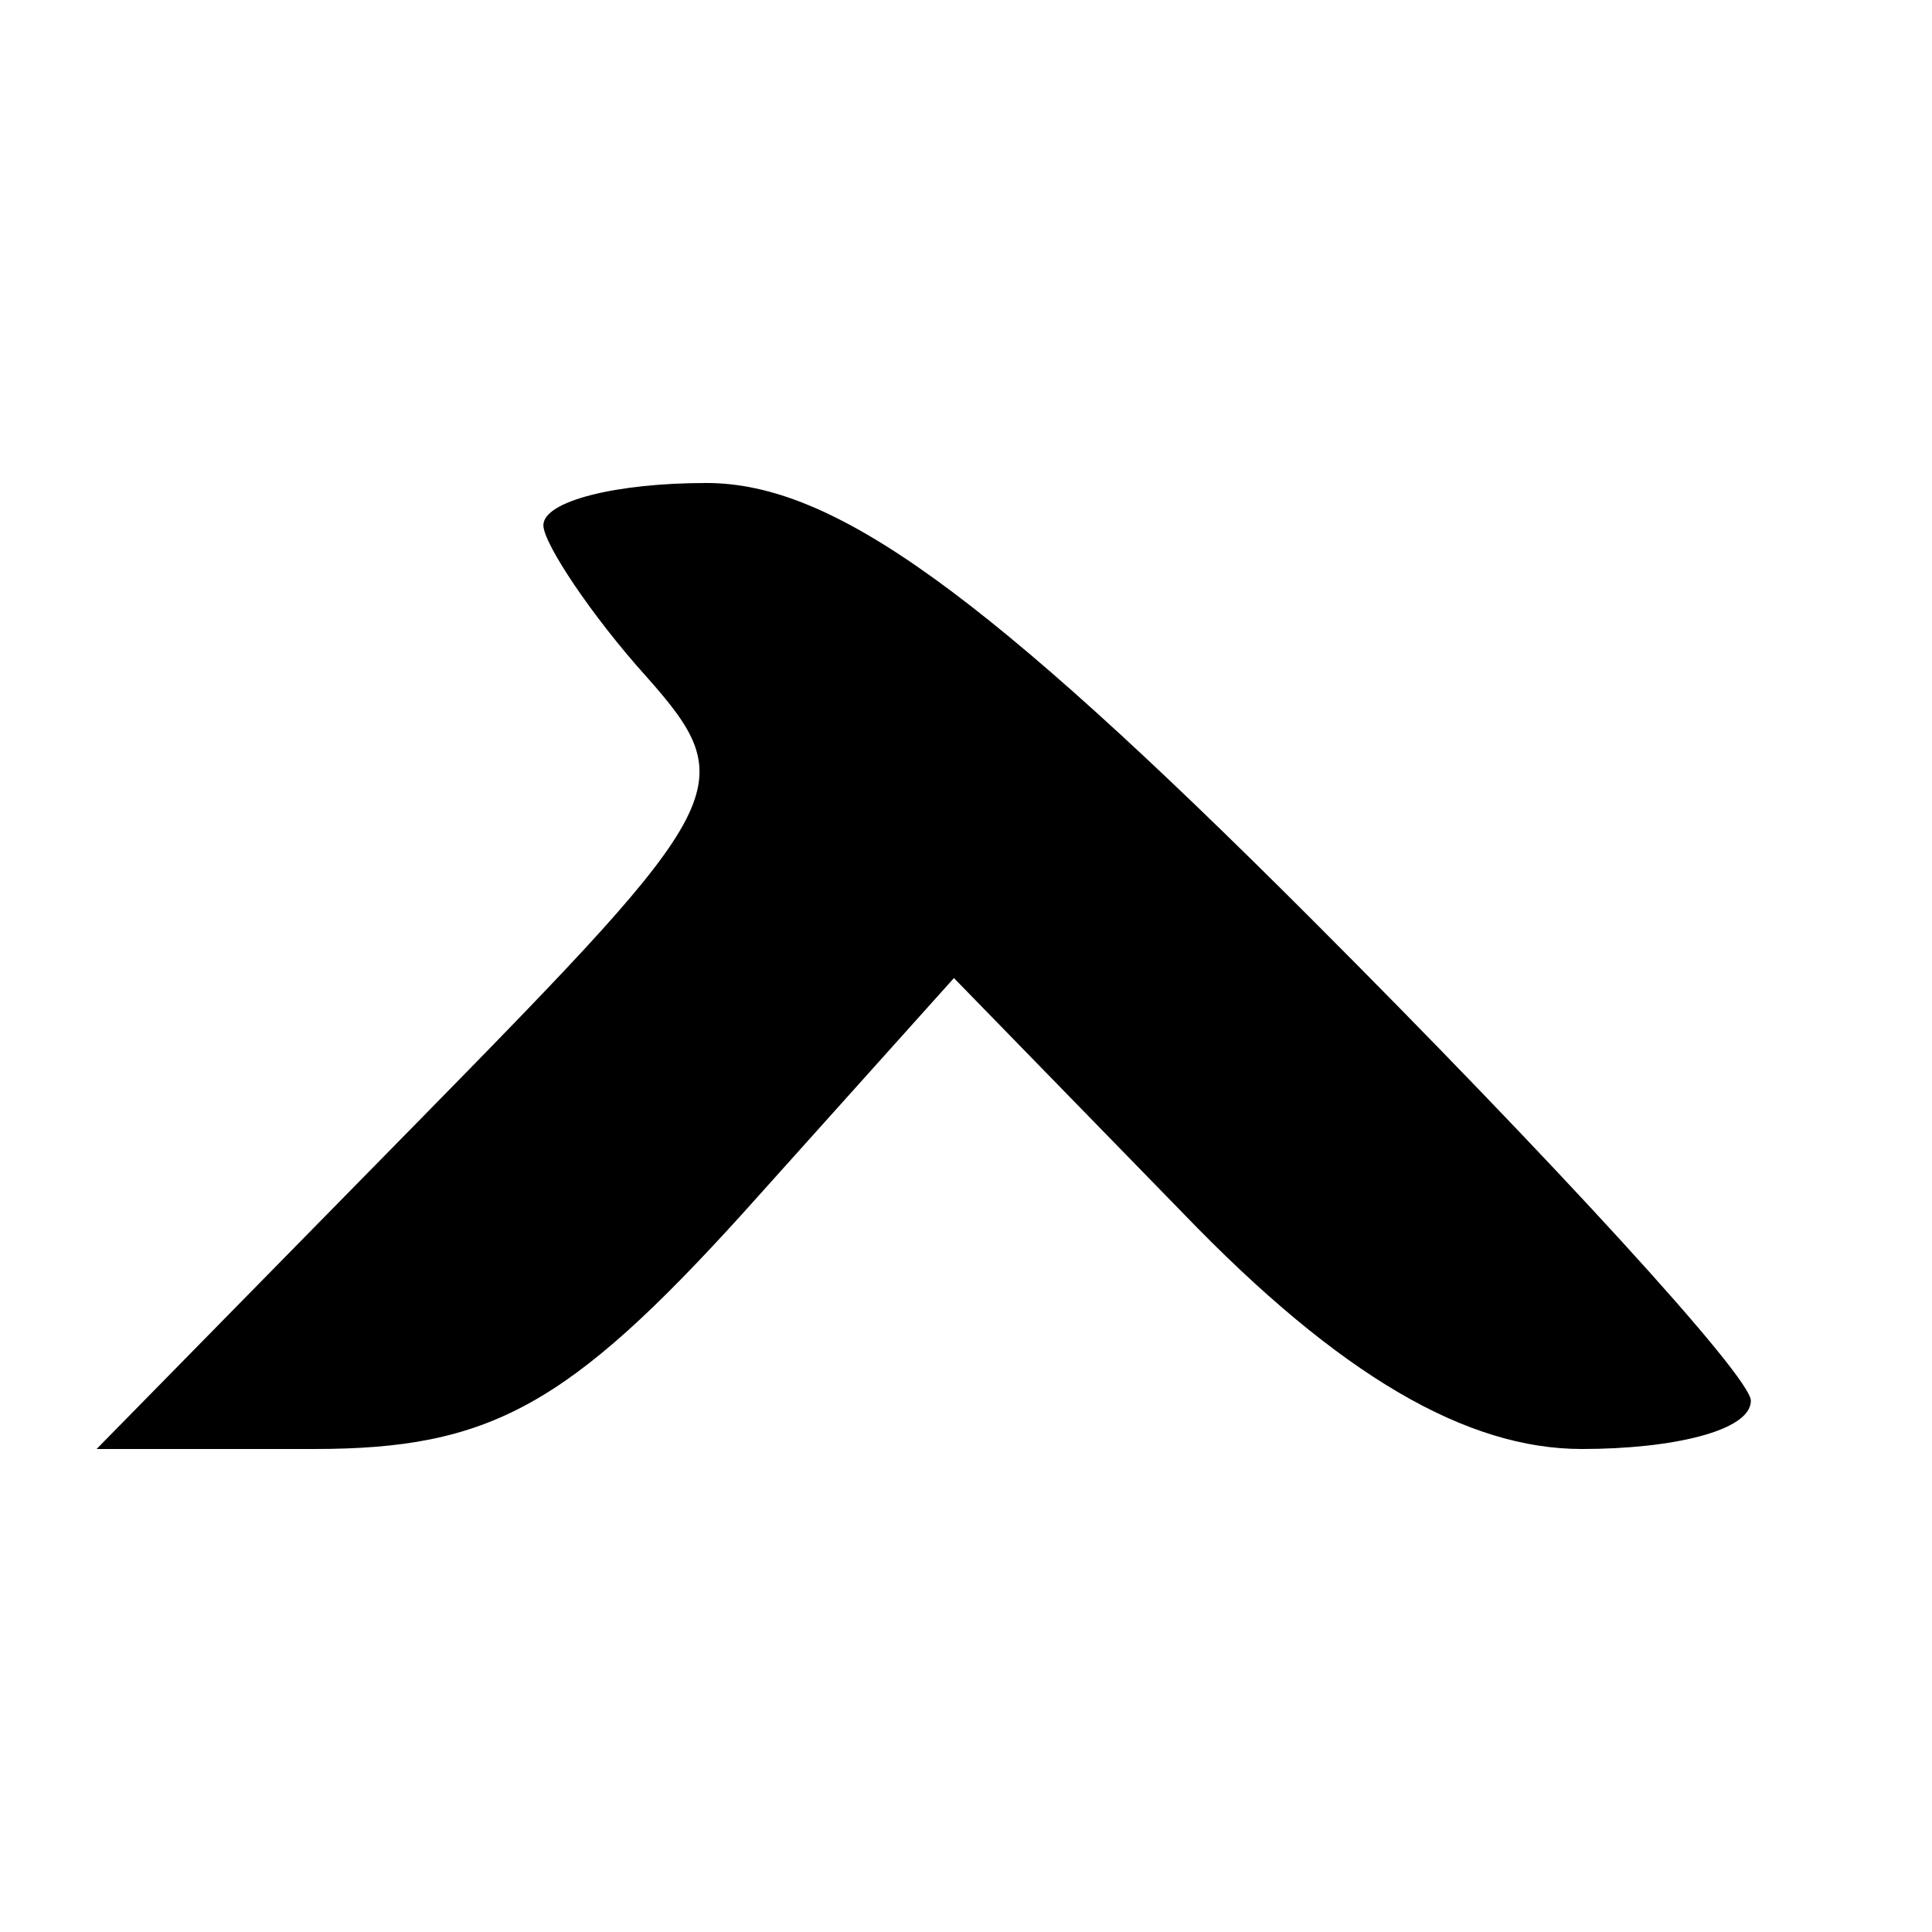 <?xml version="1.0" standalone="no"?>
<!DOCTYPE svg PUBLIC "-//W3C//DTD SVG 20010904//EN"
 "http://www.w3.org/TR/2001/REC-SVG-20010904/DTD/svg10.dtd">
<svg version="1.0" xmlns="http://www.w3.org/2000/svg"
 width="32pt" height="32pt" viewBox="0 0 32 32"
 preserveAspectRatio="xMidYMid meet">
<g transform="translate(0,32) scale(0.1,-0.1)"
fill="#000000" stroke="none">
<path d="M90 233 c0 -3 8 -15 17 -25 16 -18 14 -21 -37 -73 l-54 -55 36 0 c29
0 42 7 71 39 l35 39 38 -39 c26 -27 47 -39 66 -39 15 0 28 3 28 8 0 4 -33 40
-73 80 -54 54 -79 72 -100 72 -15 0 -27 -3 -27 -7z"/>
</g>
</svg>
